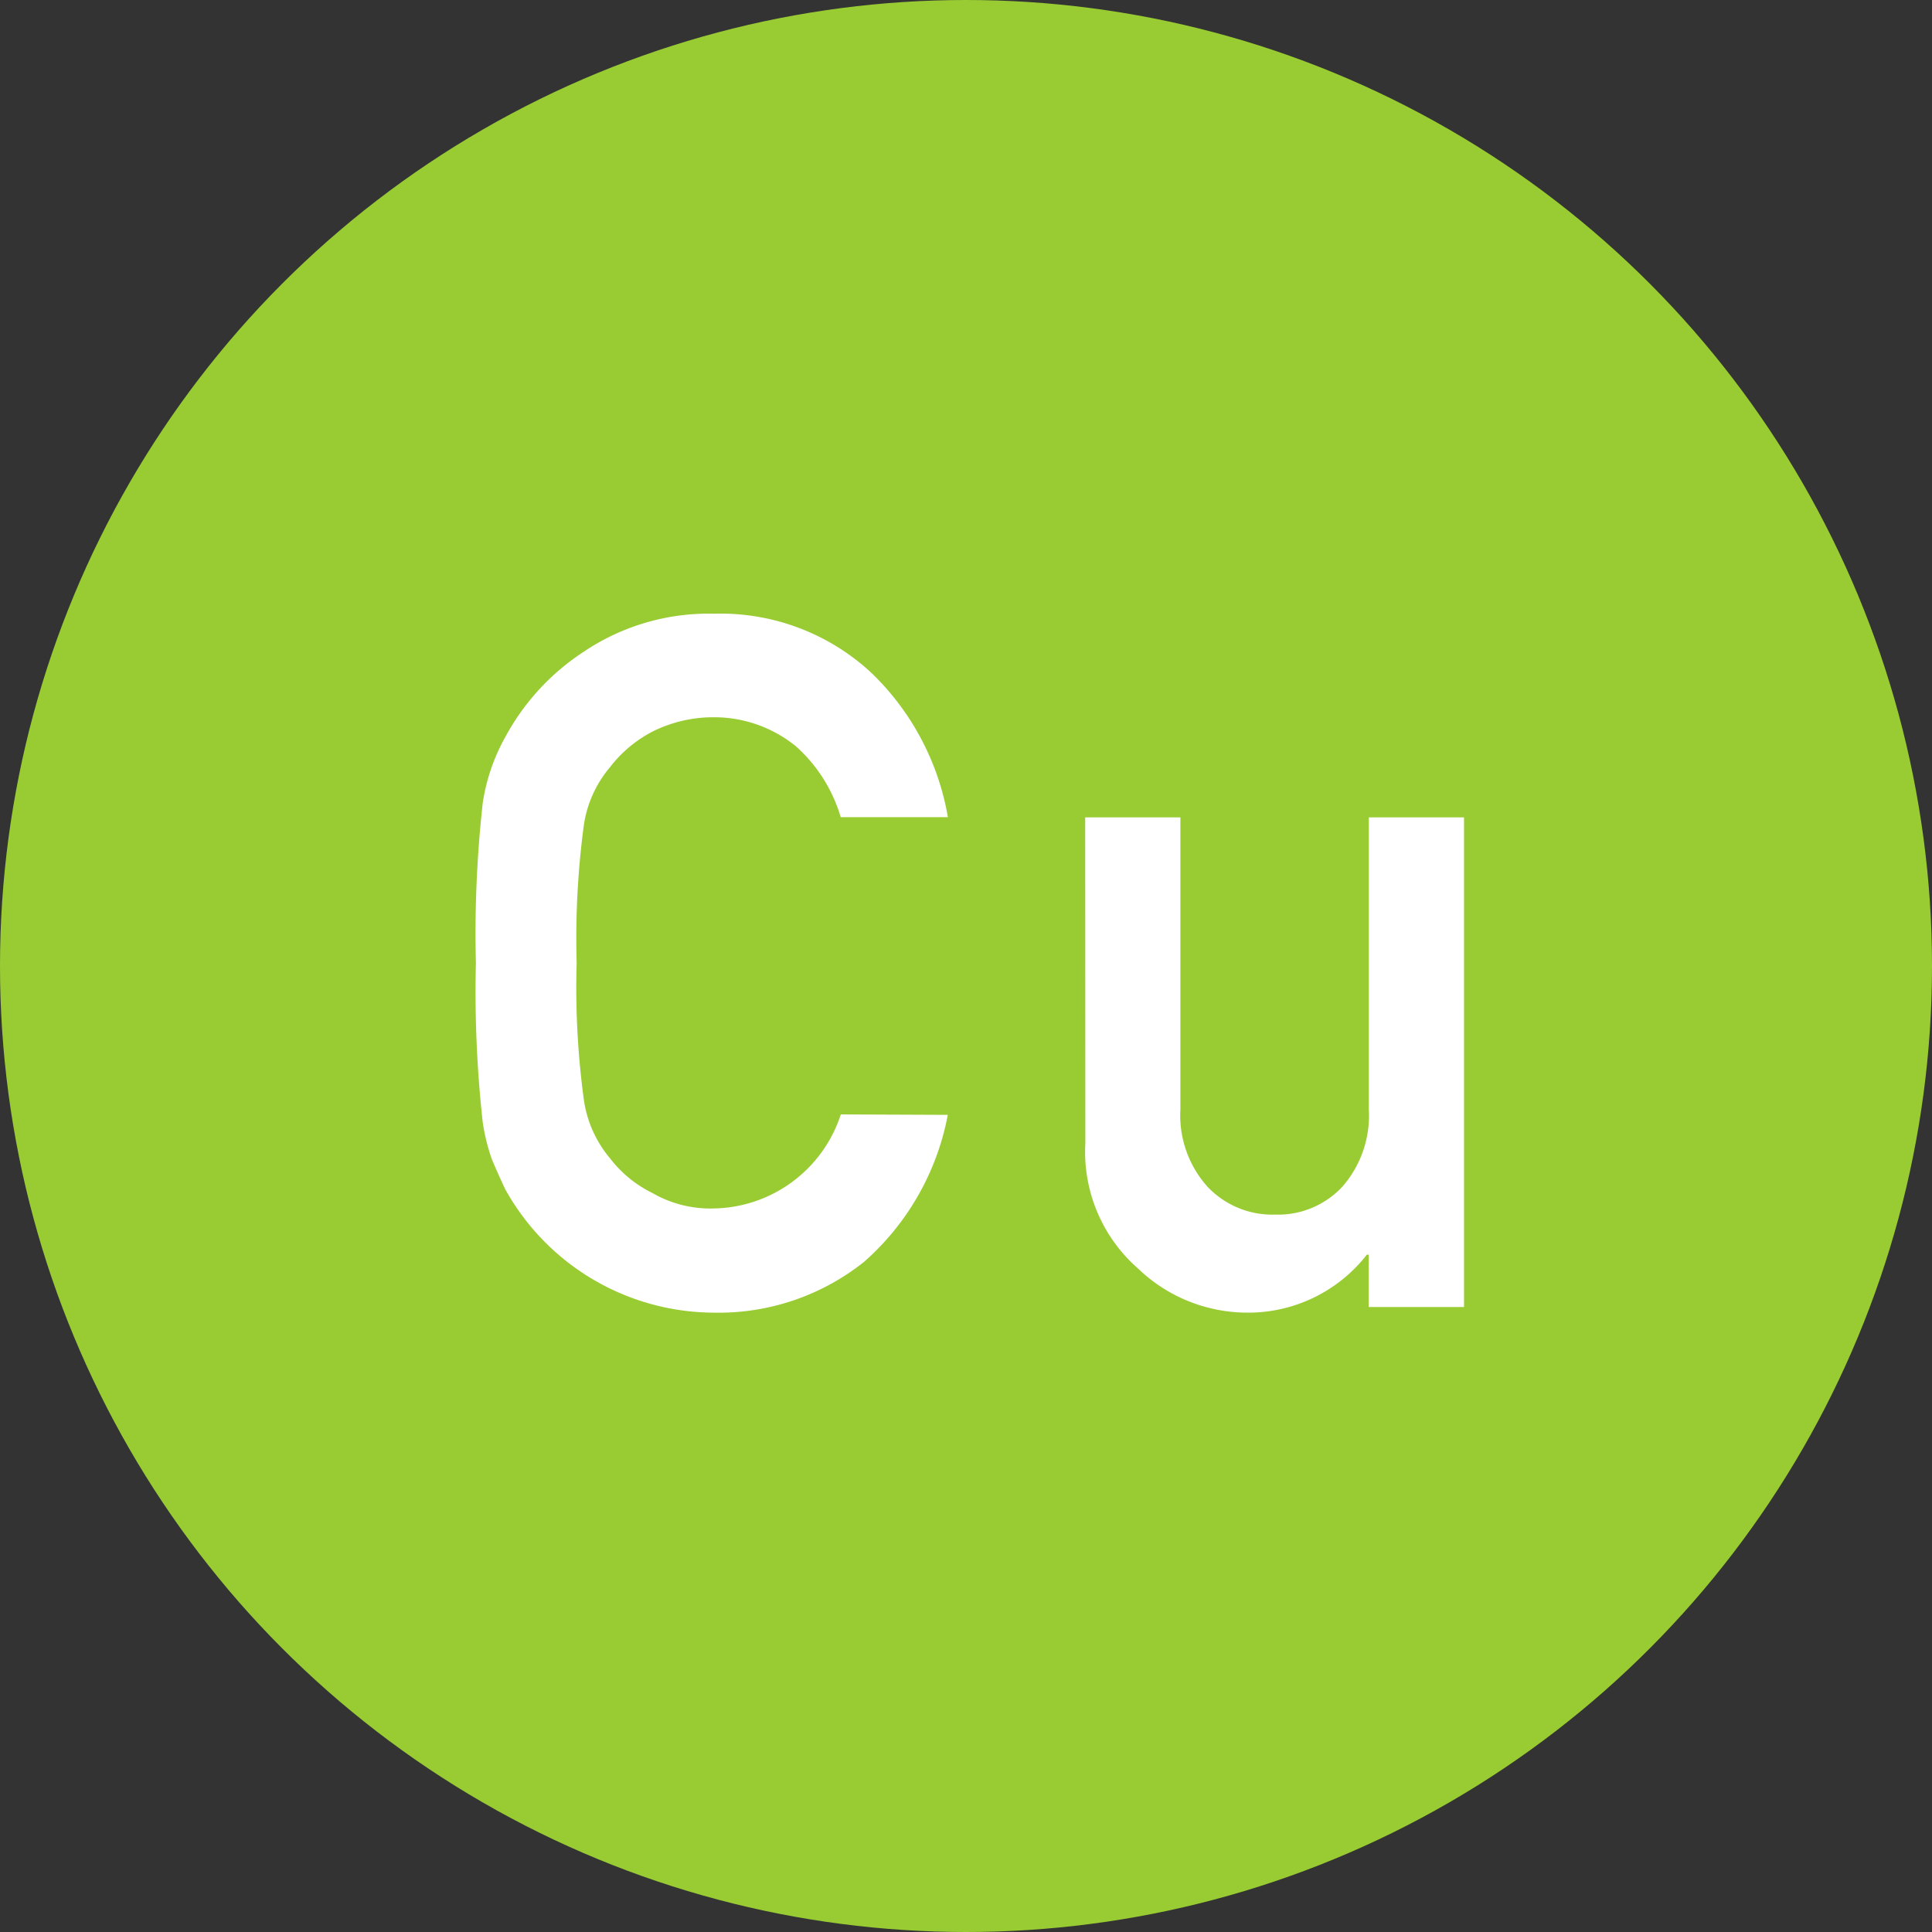 <svg xmlns="http://www.w3.org/2000/svg" width="40" height="40" viewBox="0 0 40 40"><rect x="0" y="0" width="40" height="40" fill="#333333" stroke="none"/><title>アセット 21</title><g id="レイヤー_2" data-name="レイヤー 2"><g id="文字"><circle cx="20" cy="20" r="20" fill="#9c3"/><path d="M19.623,23.082a5.38,5.38,0,0,1-1.732,3.042,4.828,4.828,0,0,1-3.113,1.053,4.959,4.959,0,0,1-4.32-2.559c-.1-.215-.192-.42-.274-.615a4.114,4.114,0,0,1-.189-.762,24.57,24.57,0,0,1-.142-3.3,24.521,24.521,0,0,1,.142-3.32,4.031,4.031,0,0,1,.464-1.357,4.857,4.857,0,0,1,1.608-1.758,4.631,4.631,0,0,1,2.714-.8,4.588,4.588,0,0,1,3.254,1.219,5.419,5.419,0,0,1,1.59,2.993H17.406a3.163,3.163,0,0,0-.929-1.468,2.681,2.681,0,0,0-1.705-.6,2.809,2.809,0,0,0-1.27.3,2.658,2.658,0,0,0-.872.733,2.4,2.4,0,0,0-.54,1.185,17.654,17.654,0,0,0-.151,2.867,17.257,17.257,0,0,0,.151,2.848,2.409,2.409,0,0,0,.541,1.2,2.471,2.471,0,0,0,.871.714,2.4,2.4,0,0,0,1.271.323,2.814,2.814,0,0,0,2.635-1.947Z" fill="#fff"/><path d="M22.468,16.923h1.971v6.043A2.21,2.21,0,0,0,25,24.57a1.846,1.846,0,0,0,1.4.577,1.817,1.817,0,0,0,1.391-.577,2.231,2.231,0,0,0,.549-1.6V16.923h1.971V27.06H28.337V25.976H28.3a3.115,3.115,0,0,1-2.542,1.2,3.269,3.269,0,0,1-2.2-.916,3.21,3.21,0,0,1-1.087-2.593Z" fill="#fff"/></g></g></svg>